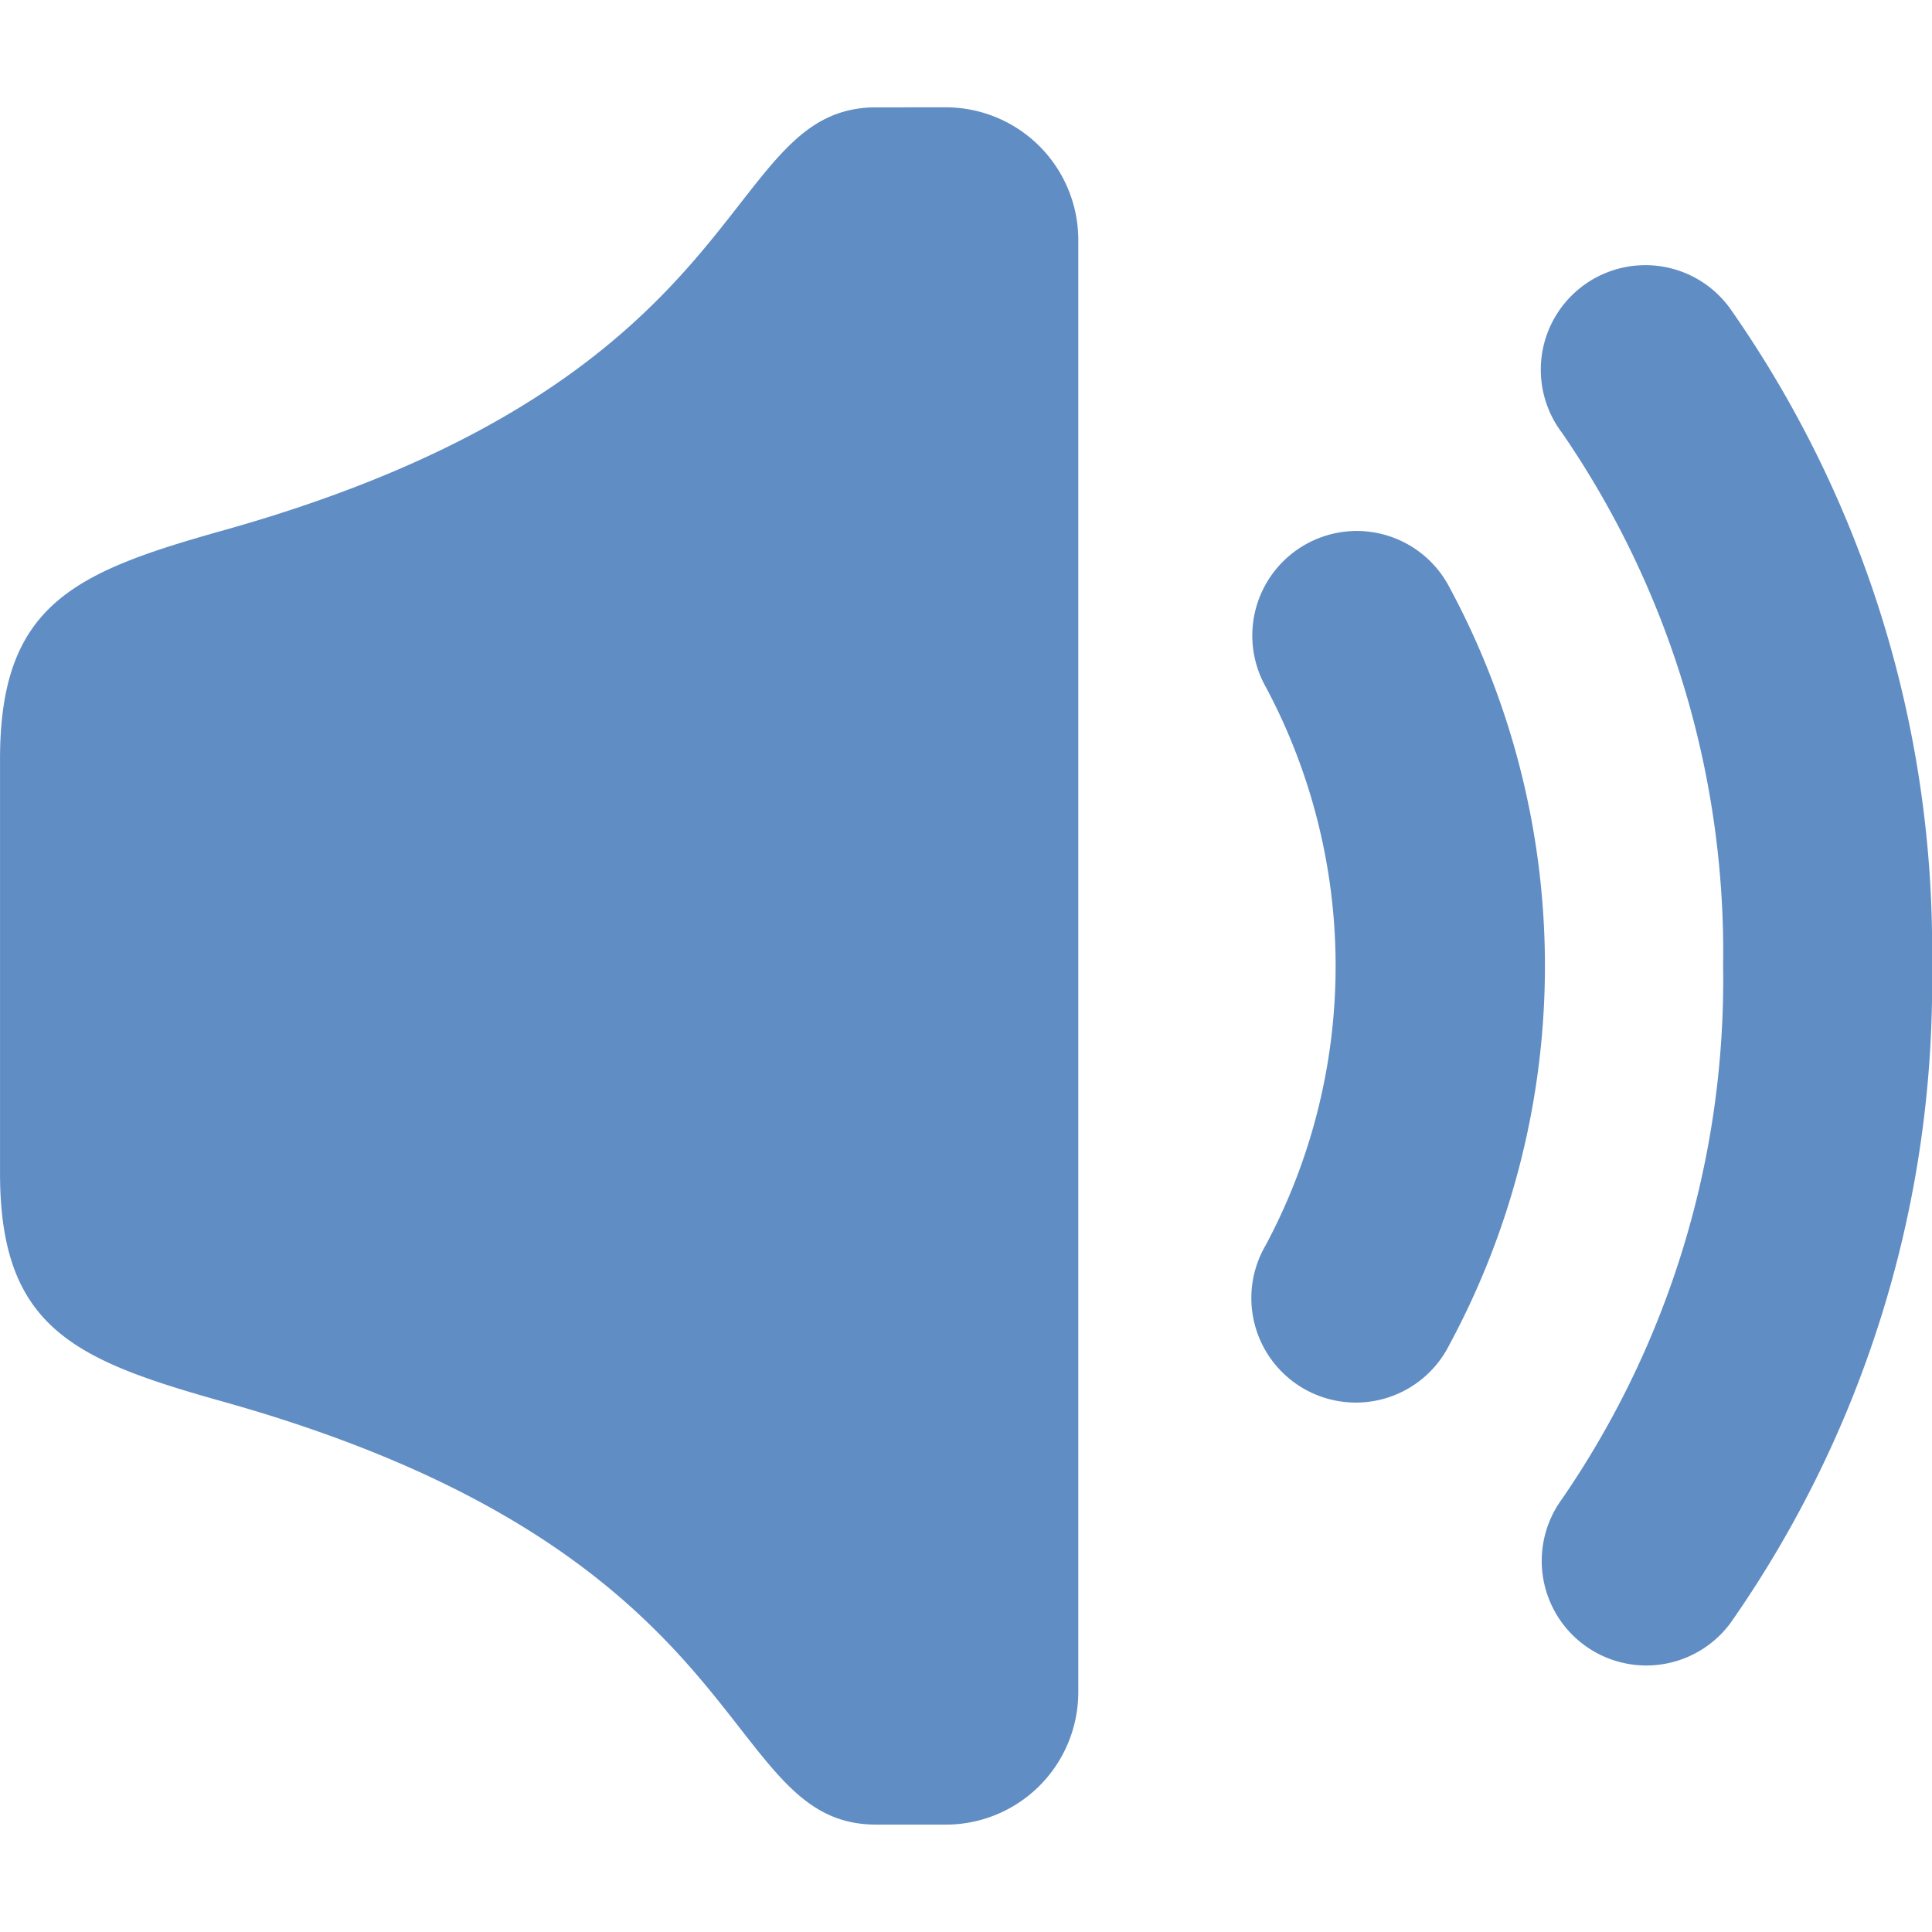 <svg xmlns="http://www.w3.org/2000/svg" xmlns:xlink="http://www.w3.org/1999/xlink" width="60" height="60" viewBox="0 0 60 60">
  <defs>
    <clipPath id="clip-path">
      <rect id="Rectangle_113" data-name="Rectangle 113" width="60" height="60" transform="translate(974 1667)" fill="#4aaf9b"/>
    </clipPath>
  </defs>
  <g id="Mask_Group_3" data-name="Mask Group 3" transform="translate(-974 -1667)" clip-path="url(#clip-path)">
    <g id="_003-volume" data-name="003-volume" transform="translate(967.523 1661.115)">
      <path id="Path_1500" data-name="Path 1500" d="M33.69,9.219c-4.97,0-3.467,8.409-20.237,13.126-4.636,1.3-6.975,2.282-6.975,7.108V42.322c0,4.825,2.339,5.807,6.975,7.106,16.77,4.718,15.267,13.122,20.237,13.122h2.159a4.115,4.115,0,0,0,4.115-4.114v-45.1a4.119,4.119,0,0,0-4.115-4.118Z" fill="#608dc3"/>
      <path id="Path_1501" data-name="Path 1501" d="M48.576,22.375a3.248,3.248,0,0,0-2.79,4.841,18.4,18.4,0,0,1,0,17.337,3.246,3.246,0,1,0,5.7,3.1,24.8,24.8,0,0,0,0-23.538A3.247,3.247,0,0,0,48.576,22.375Z" fill="#608dc3"/>
      <path id="Path_1502" data-name="Path 1502" d="M57.422,14.124a3.246,3.246,0,0,0-2.432,5.207,28.48,28.48,0,0,1,5,16.551,28.465,28.465,0,0,1-5,16.551,3.248,3.248,0,1,0,5.231,3.853,34.645,34.645,0,0,0,6.256-20.4,34.64,34.64,0,0,0-6.256-20.4A3.239,3.239,0,0,0,57.422,14.124Z" fill="#608dc3"/>
    </g>
  </g>
</svg>

